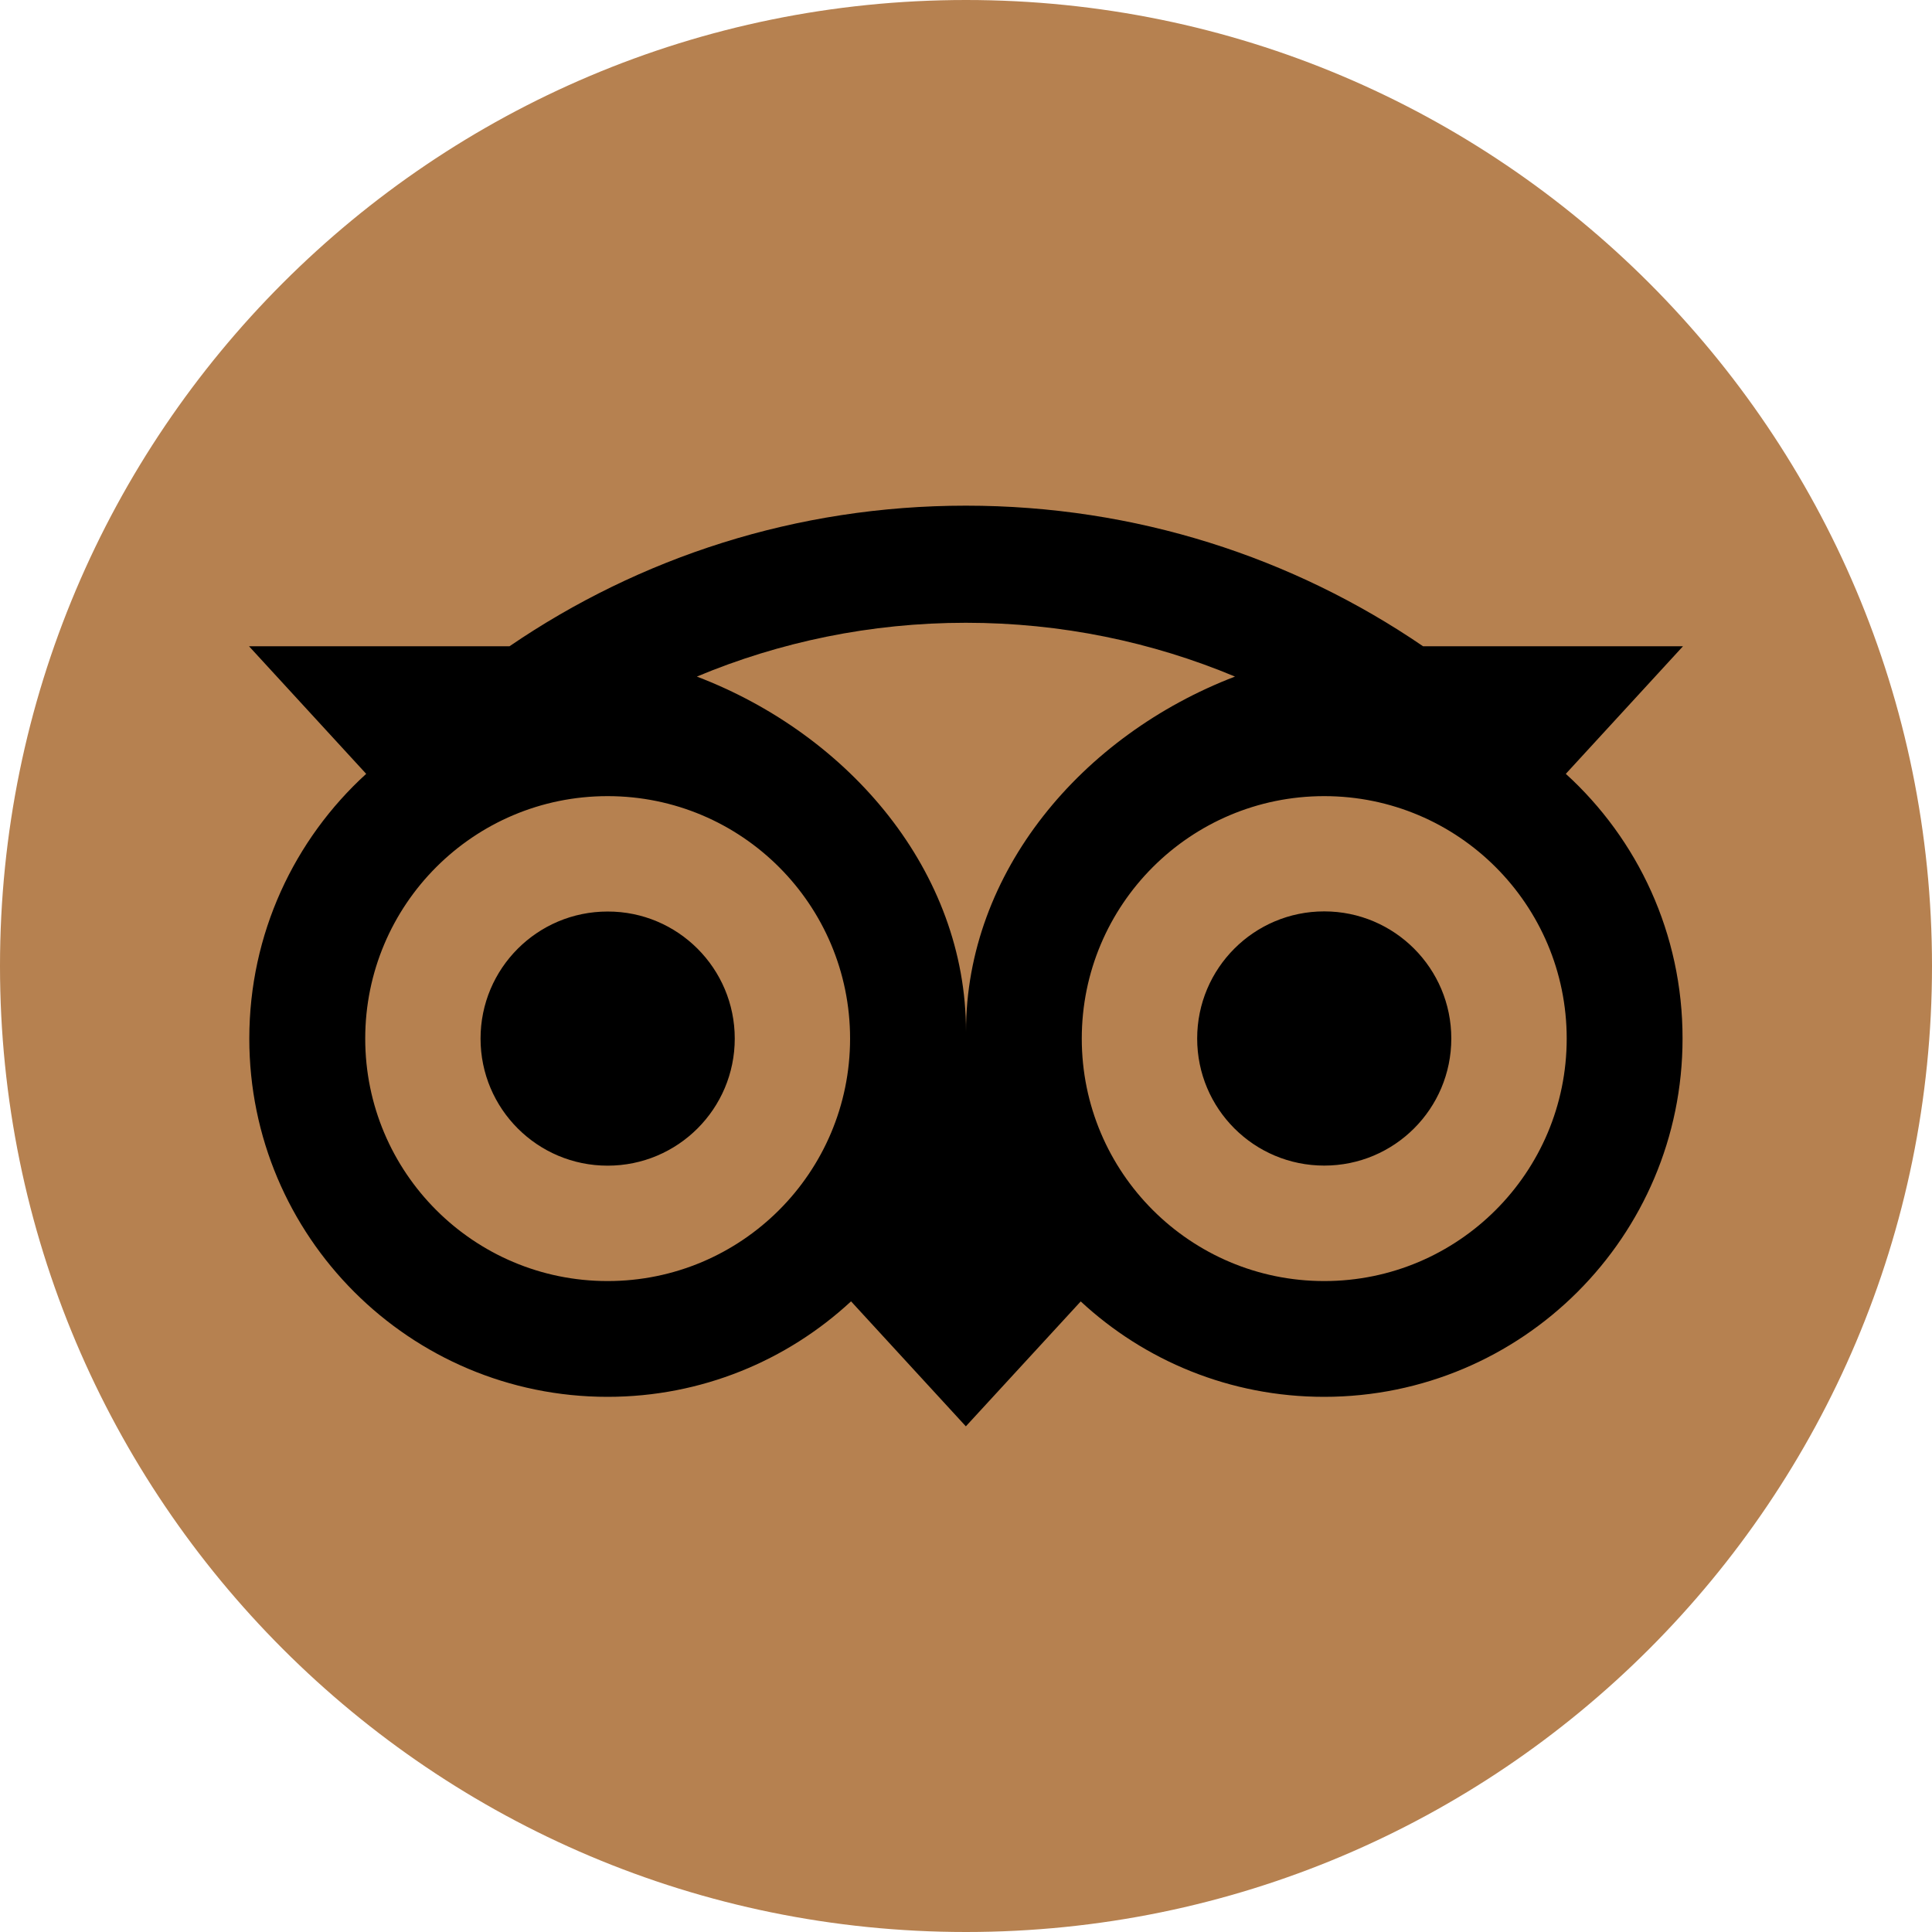 <?xml version="1.0" encoding="UTF-8"?> <svg xmlns="http://www.w3.org/2000/svg" width="26" height="26" viewBox="0 0 26 26" fill="none"><g clip-path="url(#clip0_1551_26)"><path d="M13 26C20.18 26 26 20.18 26 13C26 5.82 20.18 0 13 0C5.82 0 0 5.82 0 13C0 20.18 5.82 26 13 26Z" fill="#B68150"></path><path d="M21.072 10.414L22.649 8.697H19.151C17.4 7.501 15.286 6.805 12.998 6.805C10.714 6.805 8.605 7.503 6.857 8.697H3.351L4.928 10.414C3.961 11.296 3.355 12.566 3.355 13.977C3.355 16.64 5.514 18.798 8.176 18.798C9.441 18.798 10.593 18.31 11.453 17.513L12.998 19.195L14.544 17.514C15.404 18.312 16.555 18.798 17.819 18.798C20.482 18.798 22.643 16.64 22.643 13.977C22.645 12.565 22.039 11.294 21.072 10.414ZM8.177 17.24C6.375 17.24 4.915 15.779 4.915 13.977C4.915 12.175 6.375 10.714 8.177 10.714C9.98 10.714 11.44 12.175 11.44 13.977C11.44 15.779 9.98 17.24 8.177 17.24ZM13 13.882C13 11.735 11.439 9.892 9.378 9.105C10.492 8.639 11.715 8.381 12.998 8.381C14.282 8.381 15.506 8.639 16.62 9.105C14.561 9.894 13 11.735 13 13.882ZM17.821 17.24C16.019 17.24 14.558 15.779 14.558 13.977C14.558 12.175 16.019 10.714 17.821 10.714C19.623 10.714 21.084 12.175 21.084 13.977C21.084 15.779 19.623 17.24 17.821 17.24ZM17.821 12.265C16.876 12.265 16.111 13.031 16.111 13.976C16.111 14.921 16.876 15.686 17.821 15.686C18.766 15.686 19.531 14.921 19.531 13.976C19.531 13.032 18.766 12.265 17.821 12.265ZM9.888 13.977C9.888 14.922 9.122 15.687 8.177 15.687C7.233 15.687 6.467 14.922 6.467 13.977C6.467 13.032 7.232 12.267 8.177 12.267C9.122 12.265 9.888 13.032 9.888 13.977Z" fill="black"></path></g><defs><clipPath id="clip0_1551_26"><rect width="26" height="26" fill="white"></rect></clipPath></defs></svg> 